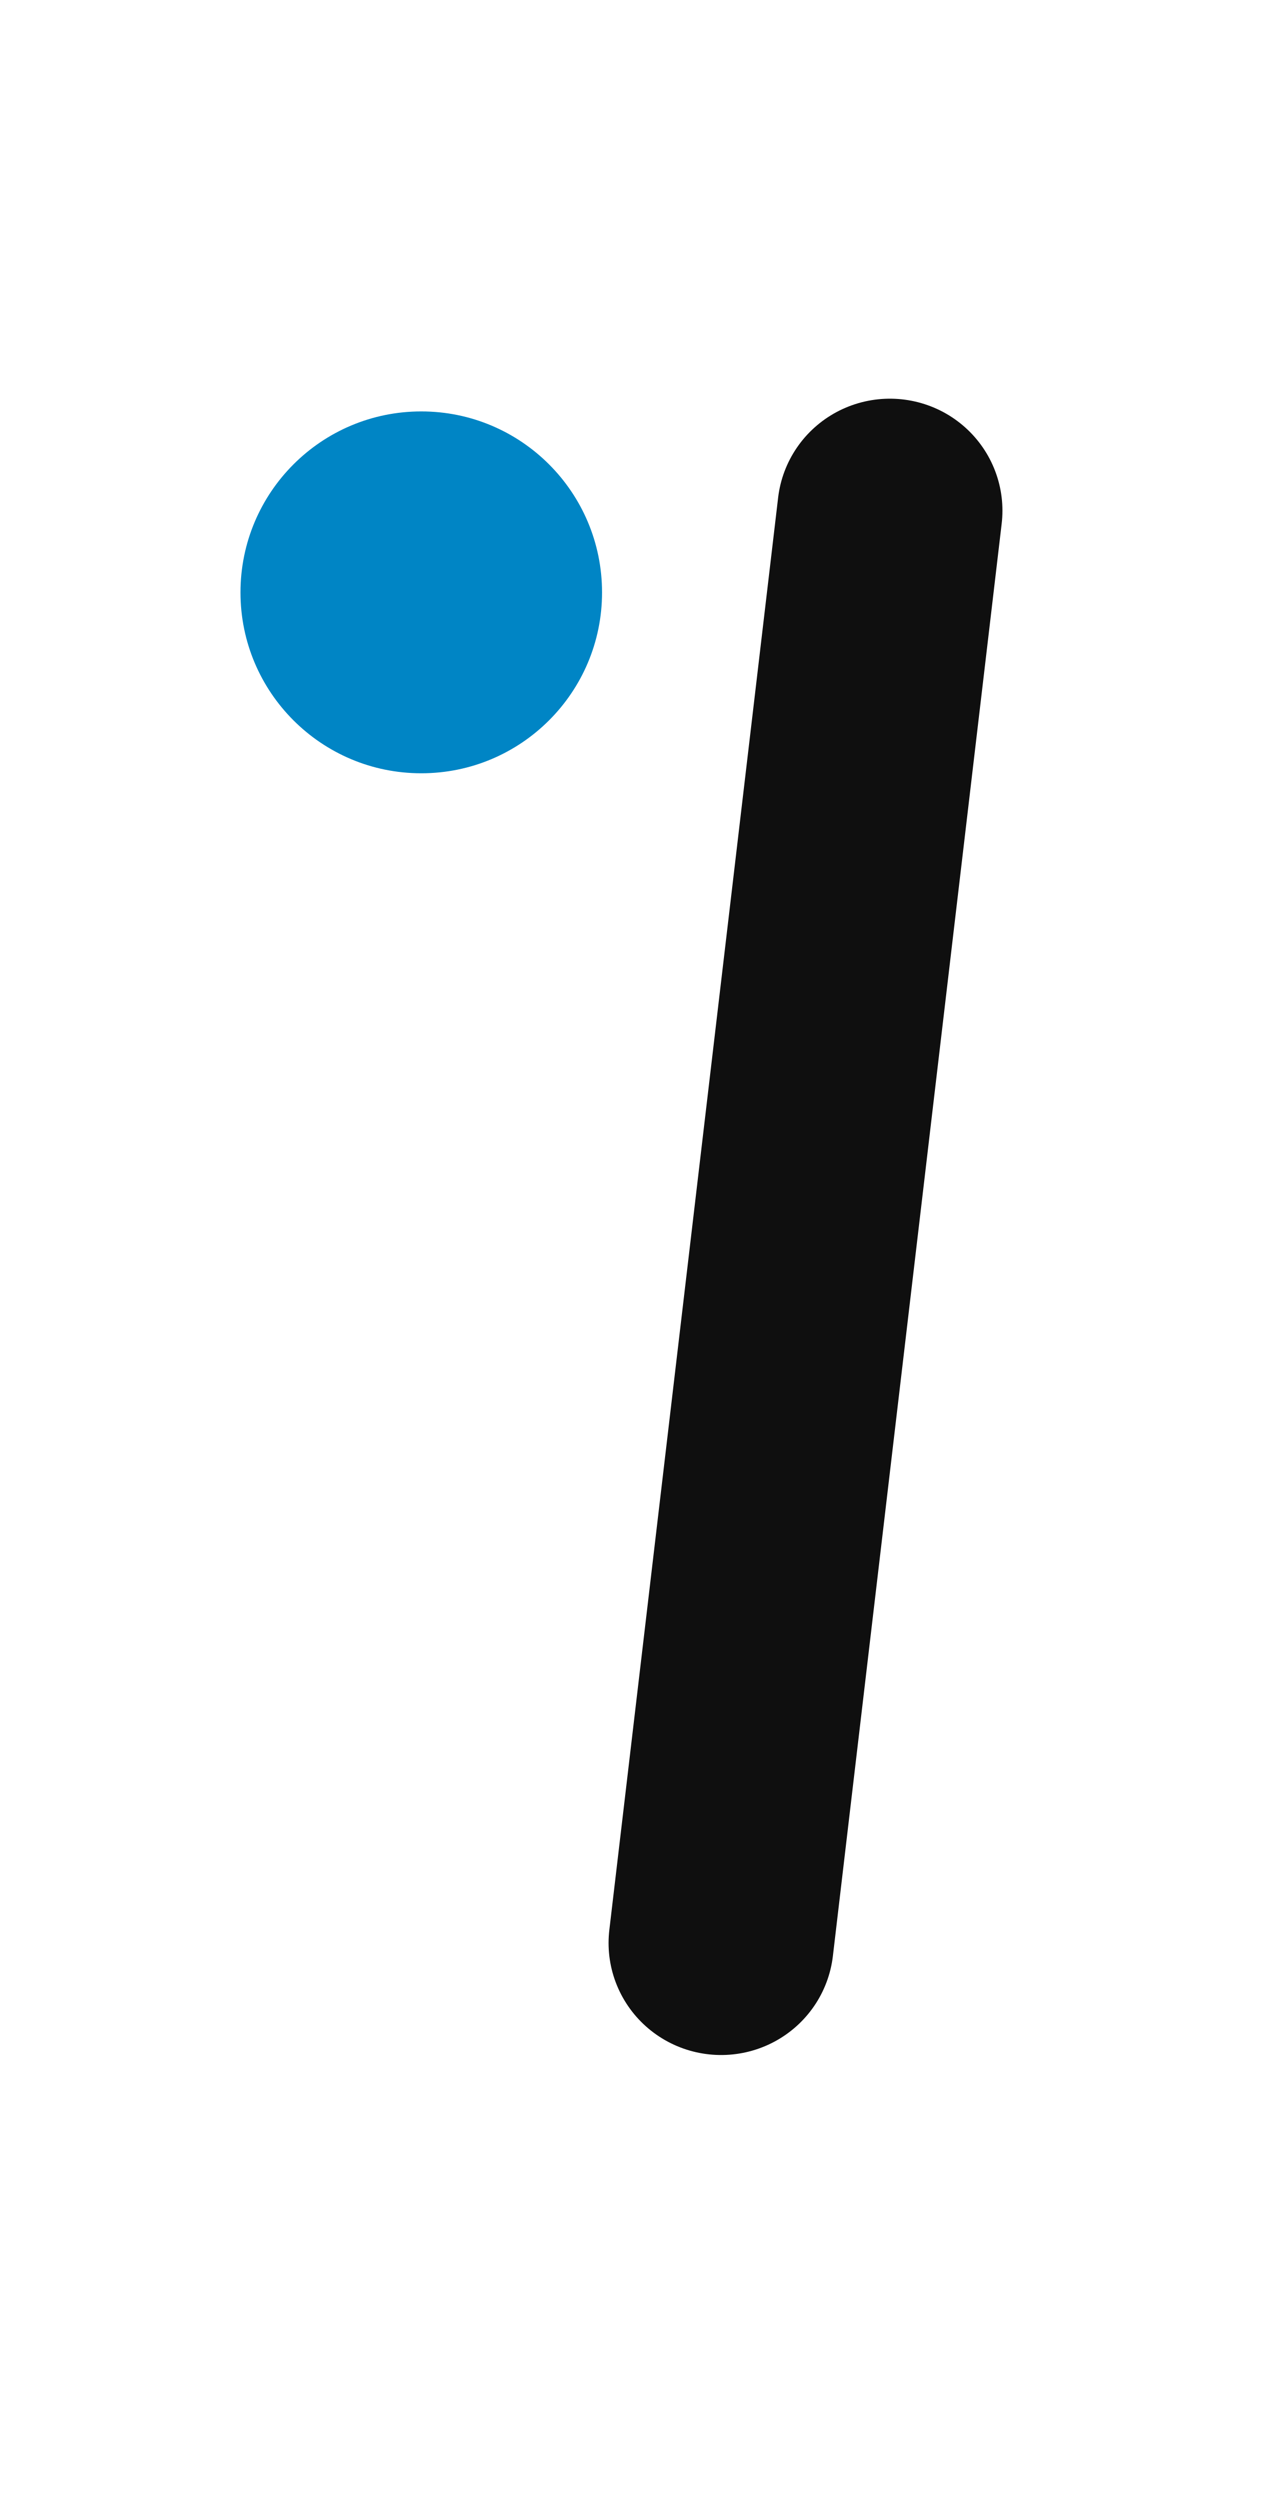 <svg xmlns="http://www.w3.org/2000/svg" xmlns:xlink="http://www.w3.org/1999/xlink" width="42" viewBox="0 0 31.5 61.5" height="82" preserveAspectRatio="xMidYMid meet"><defs><clipPath id="ba547f17c6"><path d="M 6.578 10 L 15 10 L 15 19 L 6.578 19 Z M 6.578 10 " clip-rule="nonzero"></path></clipPath><clipPath id="3bfe433e57"><path d="M 6.578 9.676 L 25.035 9.676 L 25.035 51.02 L 6.578 51.02 Z M 6.578 9.676 " clip-rule="nonzero"></path></clipPath><clipPath id="fcc9da8ce3"><path d="M 5.918 10.121 L 14.816 10.121 L 14.816 19.023 L 5.918 19.023 Z M 5.918 10.121 " clip-rule="nonzero"></path></clipPath><clipPath id="025c91181b"><path d="M 10.367 10.121 C 7.91 10.121 5.918 12.113 5.918 14.574 C 5.918 17.031 7.91 19.023 10.367 19.023 C 12.824 19.023 14.816 17.031 14.816 14.574 C 14.816 12.113 12.824 10.121 10.367 10.121 Z M 10.367 10.121 " clip-rule="nonzero"></path></clipPath></defs><g clip-path="url(#ba547f17c6)"><path fill="#e927fa" d="M 10.602 18.871 C 12.824 18.871 14.629 17.07 14.629 14.852 C 14.629 12.633 12.824 10.836 10.602 10.836 C 8.379 10.836 6.578 12.633 6.578 14.852 C 6.578 17.07 8.379 18.871 10.602 18.871 Z M 10.602 18.871 " fill-opacity="1" fill-rule="evenodd"></path></g><g clip-path="url(#3bfe433e57)"><path stroke-linecap="round" transform="matrix(0.577, 0, 0, 0.574, 6.577, 9.687)" fill="none" stroke-linejoin="miter" d="M 26.556 5.01 L 19.357 66.397 " stroke="#0f0f0f" stroke-width="9.6" stroke-opacity="1" stroke-miterlimit="4"></path></g><g clip-path="url(#fcc9da8ce3)"><g clip-path="url(#025c91181b)"><path fill="#0085c5" d="M 5.918 10.121 L 14.816 10.121 L 14.816 19.023 L 5.918 19.023 Z M 5.918 10.121 " fill-opacity="1" fill-rule="nonzero"></path></g></g></svg>